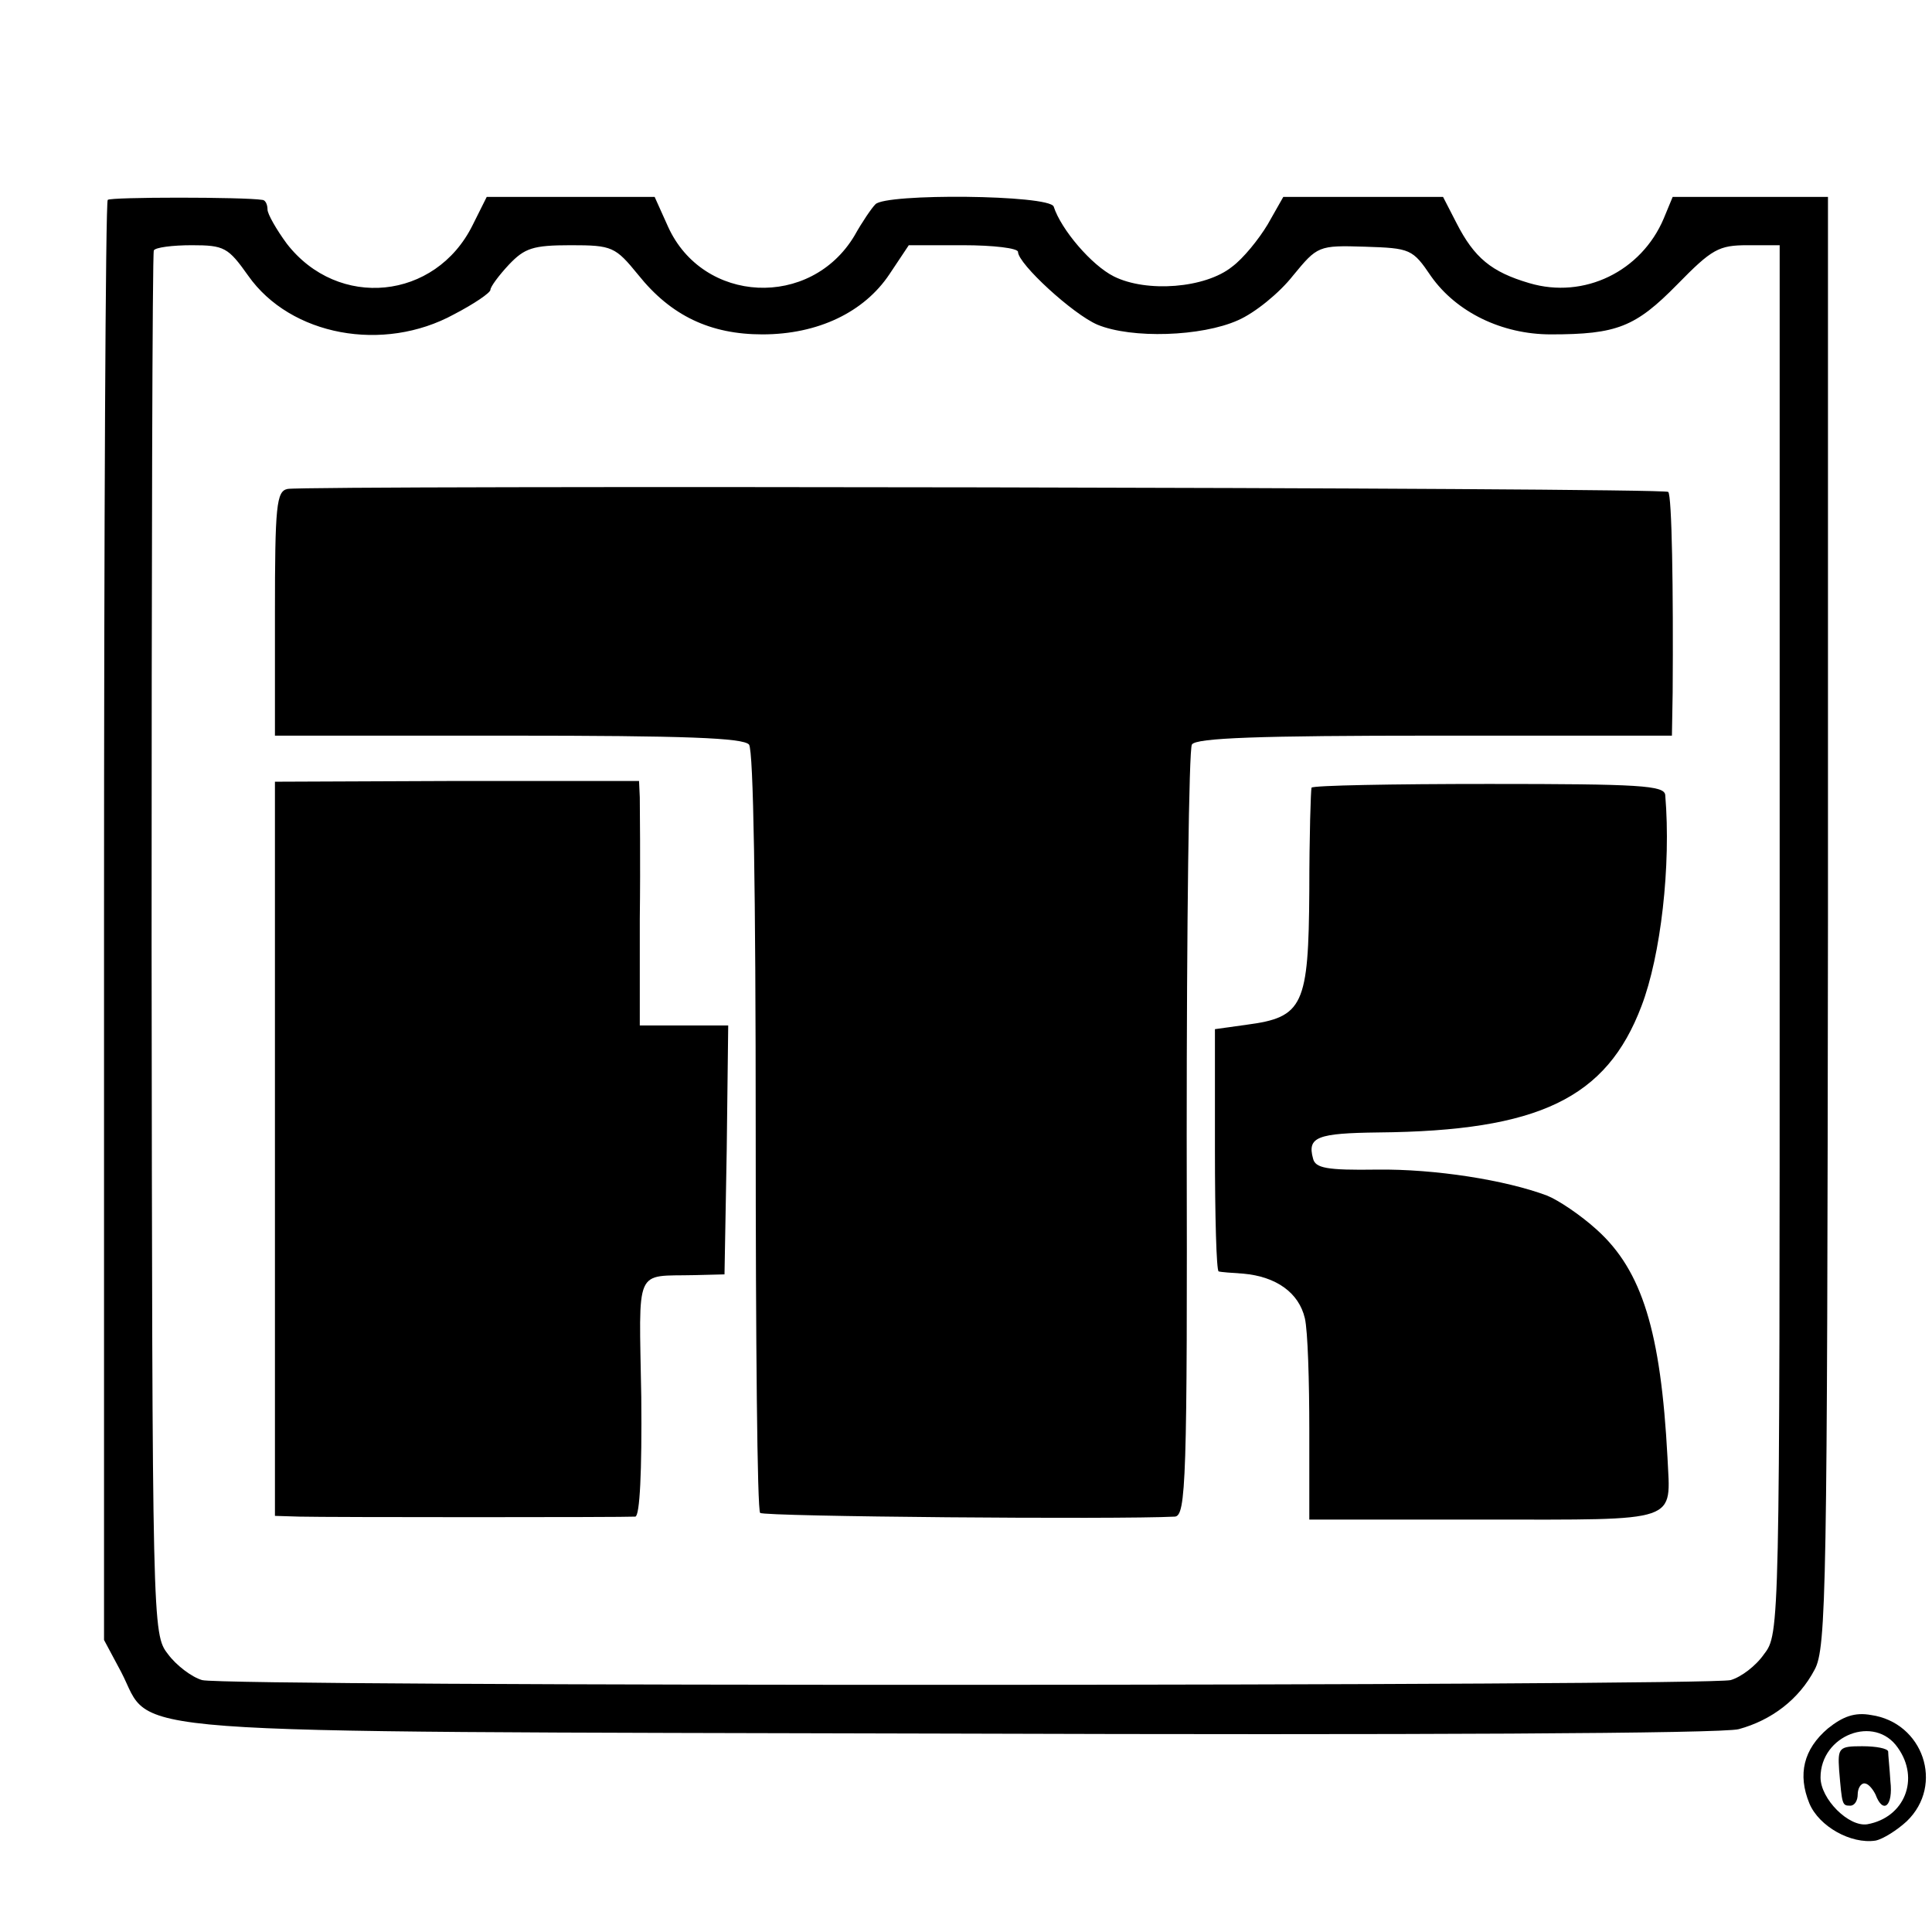 <?xml version="1.0" standalone="no"?>
<!DOCTYPE svg PUBLIC "-//W3C//DTD SVG 20010904//EN"
 "http://www.w3.org/TR/2001/REC-SVG-20010904/DTD/svg10.dtd">
<svg version="1.0" xmlns="http://www.w3.org/2000/svg"
 width="260pt" height="260pt" viewBox="0 0 260 260"
 preserveAspectRatio="xMidYMid meet">
<g transform="translate(0,260) scale(0.1,-0.1)"
fill="#000000" stroke="none">
<path d="M145 2331 c-3 -2 -5 -439 -5 -971 l0 -967 23 -43 c45 -86 -41 -80
1118 -83 616 -2 1038 0 1059 6 44 12 81 40 102 80 16 29 17 110 18 1007 l0
975 -105 0 -104 0 -12 -29 c-30 -71 -107 -109 -181 -87 -51 15 -74 34 -98 81
l-18 35 -108 0 -107 0 -21 -37 c-12 -20 -33 -46 -48 -57 -36 -29 -115 -35
-159 -13 -30 15 -71 63 -81 94 -6 16 -227 18 -240 3 -5 -5 -18 -24 -28 -42
-59 -99 -204 -92 -251 12 l-18 40 -113 0 -113 0 -19 -38 c-50 -101 -181 -114
-250 -25 -14 19 -26 40 -26 46 0 7 -3 13 -7 13 -25 4 -205 4 -208 0z m189
-102 c57 -81 182 -104 277 -52 27 14 49 29 49 33 0 4 11 19 25 34 21 22 32 26
83 26 56 0 60 -2 91 -40 44 -55 97 -80 167 -80 75 0 137 30 171 81 l26 39 73
0 c41 0 74 -4 74 -9 0 -16 74 -84 107 -98 46 -19 140 -16 189 6 23 10 56 37
74 60 33 40 34 41 97 39 61 -2 64 -3 89 -40 34 -48 95 -78 161 -78 89 0 114
10 170 67 47 48 56 53 95 53 l43 0 0 -934 c0 -928 0 -935 -21 -962 -11 -16
-31 -31 -45 -35 -33 -8 -2024 -9 -2057 0 -14 4 -35 20 -46 35 -21 27 -21 34
-22 954 0 510 1 930 3 935 2 4 25 7 51 7 44 0 49 -3 76 -41z"/>
<path d="M387 1942 c-15 -3 -17 -22 -17 -168 l0 -164 314 0 c239 0 316 -3 324
-12 6 -8 9 -197 9 -520 0 -280 2 -511 6 -514 5 -5 480 -9 558 -5 15 1 17 47
16 514 0 282 3 519 7 525 5 9 91 12 327 12 l319 0 1 58 c1 138 -1 266 -6 270
-5 6 -1831 9 -1858 4z"/>
<path d="M370 1054 l0 -494 33 -1 c39 -1 438 -1 452 0 6 1 9 60 8 161 -3 178
-10 162 72 164 l40 1 3 168 2 167 -59 0 -60 0 0 143 c1 78 0 152 0 164 l-1 22
-245 0 -245 -1 0 -494z"/>
<path d="M1765 1540 c-1 -3 -3 -65 -3 -139 -1 -154 -8 -170 -84 -180 l-43 -6
0 -162 c0 -90 2 -163 5 -164 3 -1 18 -2 33 -3 45 -4 75 -26 83 -60 4 -17 6
-85 6 -151 l0 -120 236 0 c266 0 250 -5 246 84 -9 169 -34 251 -95 306 -22 20
-52 40 -67 46 -56 21 -151 36 -229 35 -68 -1 -83 2 -86 15 -8 29 6 34 88 35
216 2 307 46 354 170 26 68 40 189 32 284 -1 13 -34 15 -237 15 -130 0 -237
-2 -239 -5z"/>
<path d="M2460 274 c-33 -28 -41 -62 -25 -101 13 -31 56 -55 89 -50 10 2 29
14 42 26 51 49 22 133 -48 143 -22 4 -38 -2 -58 -18z m94 -26 c30 -42 9 -94
-41 -103 -25 -4 -63 34 -63 63 0 57 73 85 104 40z"/>
<path d="M2475 218 c4 -47 4 -48 15 -48 6 0 10 7 10 15 0 8 4 15 9 15 5 0 11
-7 15 -15 10 -27 24 -16 20 18 -1 17 -3 35 -3 40 -1 4 -16 7 -35 7 -31 0 -33
-2 -31 -32z"/>
</g>
</svg>
